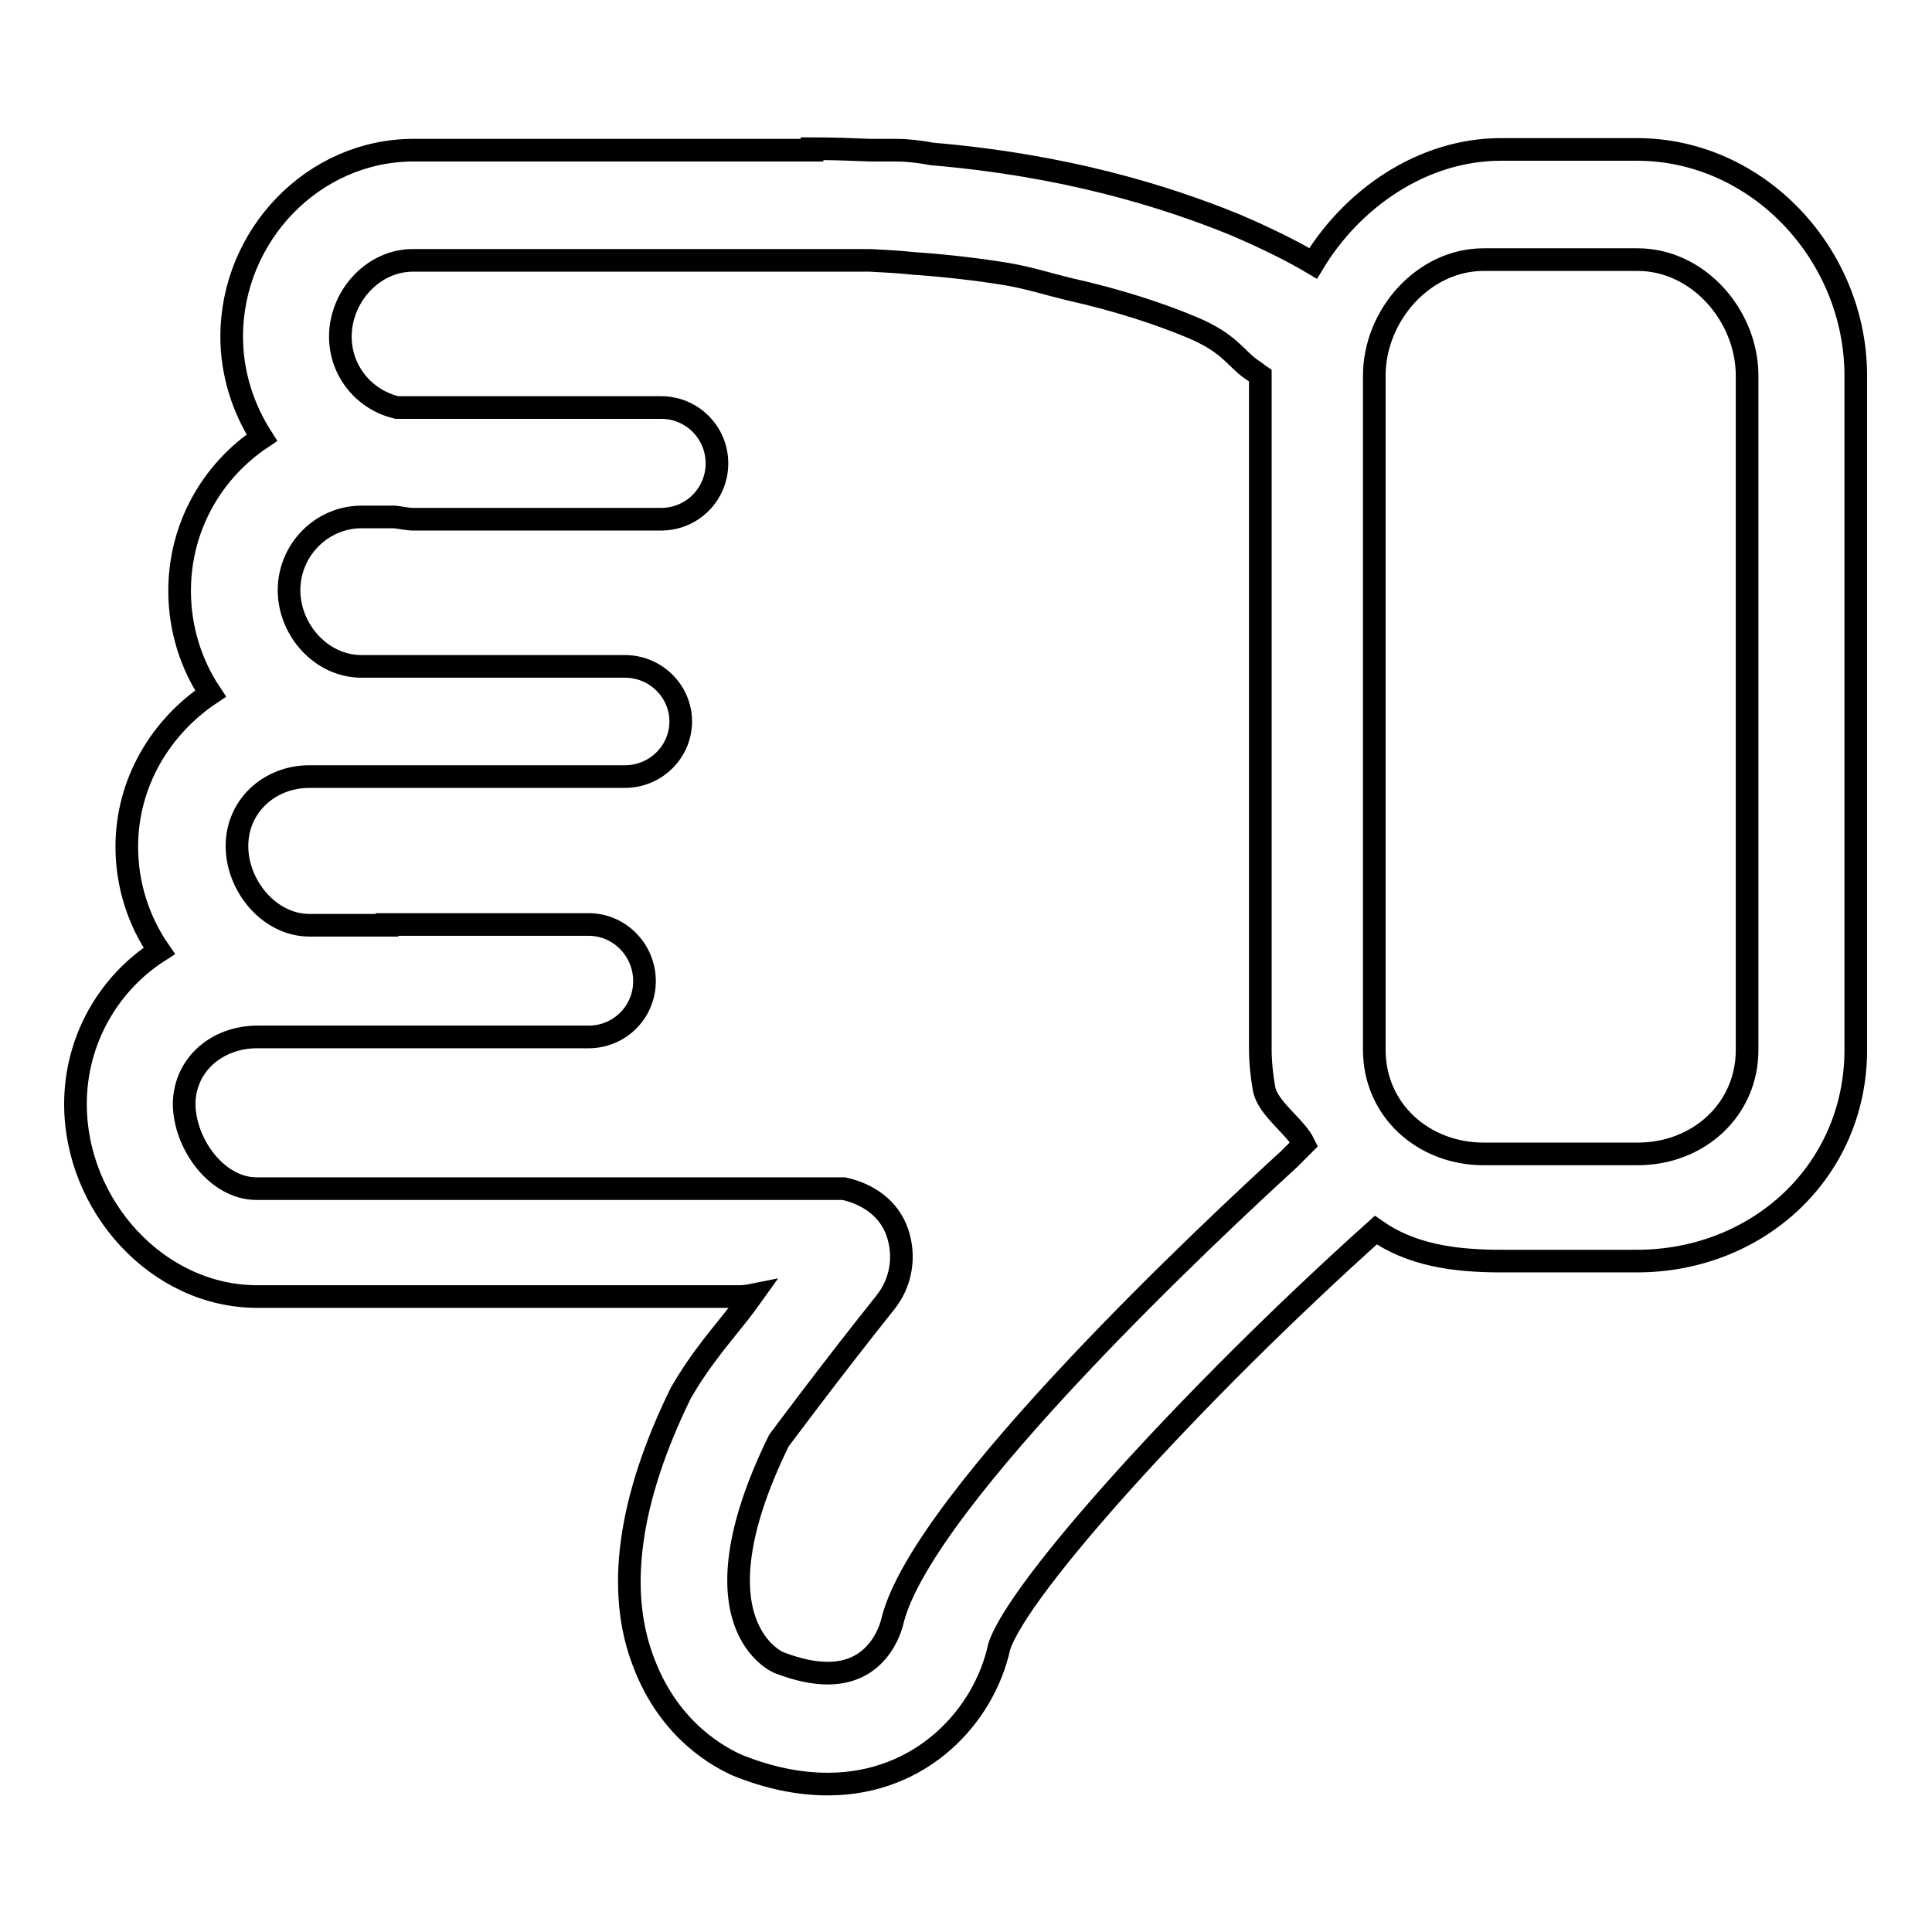 <?xml version="1.0" encoding="utf-8"?>
<!-- Svg Vector Icons : http://www.onlinewebfonts.com/icon -->
<!DOCTYPE svg PUBLIC "-//W3C//DTD SVG 1.1//EN" "http://www.w3.org/Graphics/SVG/1.1/DTD/svg11.dtd">
<svg version="1.1" xmlns="http://www.w3.org/2000/svg" xmlns:xlink="http://www.w3.org/1999/xlink" x="0px" y="0px" viewBox="0 0 256 256" enable-background="new 0 0 256 256" xml:space="preserve">
<g><g><path stroke-width="3" fill-opacity="0" stroke="#000000"  d="M10,146.3c0,13.4,10.8,25.5,24.1,25.5H98c0.6,0,1.2-0.1,1.7-0.2c-2.7,3.8-5.6,6.7-8.6,11.5c-0.3,0.5-0.6,1-0.9,1.5c-6.9,14.1-8.6,26.2-4.9,35.7c3.5,9.3,10.4,12.7,12.4,13.6c4.2,1.7,8.2,2.5,12,2.5l0,0c12.4,0,20.7-9,22.7-18.2c2.5-7.8,25.6-33.4,49.9-55.2c4.7,3.3,10.4,4.1,16.6,4.1h18c16,0,29-11.9,29-28V49.8c0-16.1-13-30-29-30h-18c-10.5,0-19.8,6.6-24.9,15.1H174c-2.7-1.6-6.1-3.3-10.3-5.1c-9.3-3.8-22.5-7.9-40.2-9.4c-1.6-0.3-3.2-0.5-4.8-0.5h-3.3c-2.5-0.1-5.1-0.2-7.8-0.2v0.2H54.8c-13.3,0-24.1,11.3-24.1,24.7c0,4.9,1.5,9.5,4,13.4c-6.6,4.4-10.9,11.8-10.9,20.3c0,5,1.5,9.7,4.1,13.6c-6.6,4.4-11.1,11.8-11.1,20.3c0,5.1,1.6,9.9,4.3,13.8C14.5,130.2,10,137.7,10,146.3z M182.1,118.5V49.8c0-8,6.5-15.4,14.5-15.4h1.3H217c8,0,14.5,7.4,14.5,15.4v89.3c0,8-6.5,13.8-14.5,13.8h-20.4c-8,0-14.5-5.8-14.5-13.8L182.1,118.5L182.1,118.5z M34.1,137.4h38.4l0,0H78c4.1,0,7.4-3.3,7.4-7.4c0-4.1-3.3-7.5-7.4-7.5H51.3v0.1H41c-5.3,0-9.6-5.2-9.6-10.5s4.3-9.2,9.6-9.2h6.9h8.2h22.3h4.4c4.1,0,7.4-3.3,7.4-7.3c0-4-3.3-7.3-7.4-7.3h-1.9H56.1h-8.2c-5.3,0-9.6-4.8-9.6-10.1c0-5.3,4.3-9.7,9.6-9.7h4.4c0.9,0.1,1.7,0.3,2.5,0.3h29.5l0,0h3.3c4.1,0,7.4-3.3,7.4-7.4c0-4.1-3.3-7.4-7.4-7.4h-0.8H61h-8.4c-4.3-1-7.5-4.8-7.5-9.4c0-5.3,4.3-10.1,9.6-10.1h35.4h25.2c2,0.1,3.9,0.2,5.7,0.4c4.4,0.3,8.6,0.8,12.3,1.4c3,0.5,5.8,1.4,8.3,2c6.7,1.5,12.1,3.3,16.4,5.1c5,2.1,5.7,4.1,7.9,5.6c0.5,0.3,0.8,0.6,1.1,0.8c0,0,0,0,0,0.1V137v2c0,1.8,0.2,3.6,0.5,5.3c0.5,2.6,4.2,5,5.3,7.3l-0.2,0.2l-1.8,1.8l0,0c-9.3,8.5-48.3,44.8-52.5,61c0,0-1.3,7.1-8.6,7.1c-1.8,0-3.9-0.4-6.5-1.4c0,0-12-4.9,0-29.4c0,0,6.6-8.9,14.1-18.3c2.1-2.6,2.7-6.1,1.6-9.3c-1.1-3.2-3.9-5.1-7.1-5.8h-0.5H98H69h-35c-5.3,0-9.6-6-9.6-11.3C24.5,141,28.8,137.4,34.1,137.4z"/></g></g>
</svg>